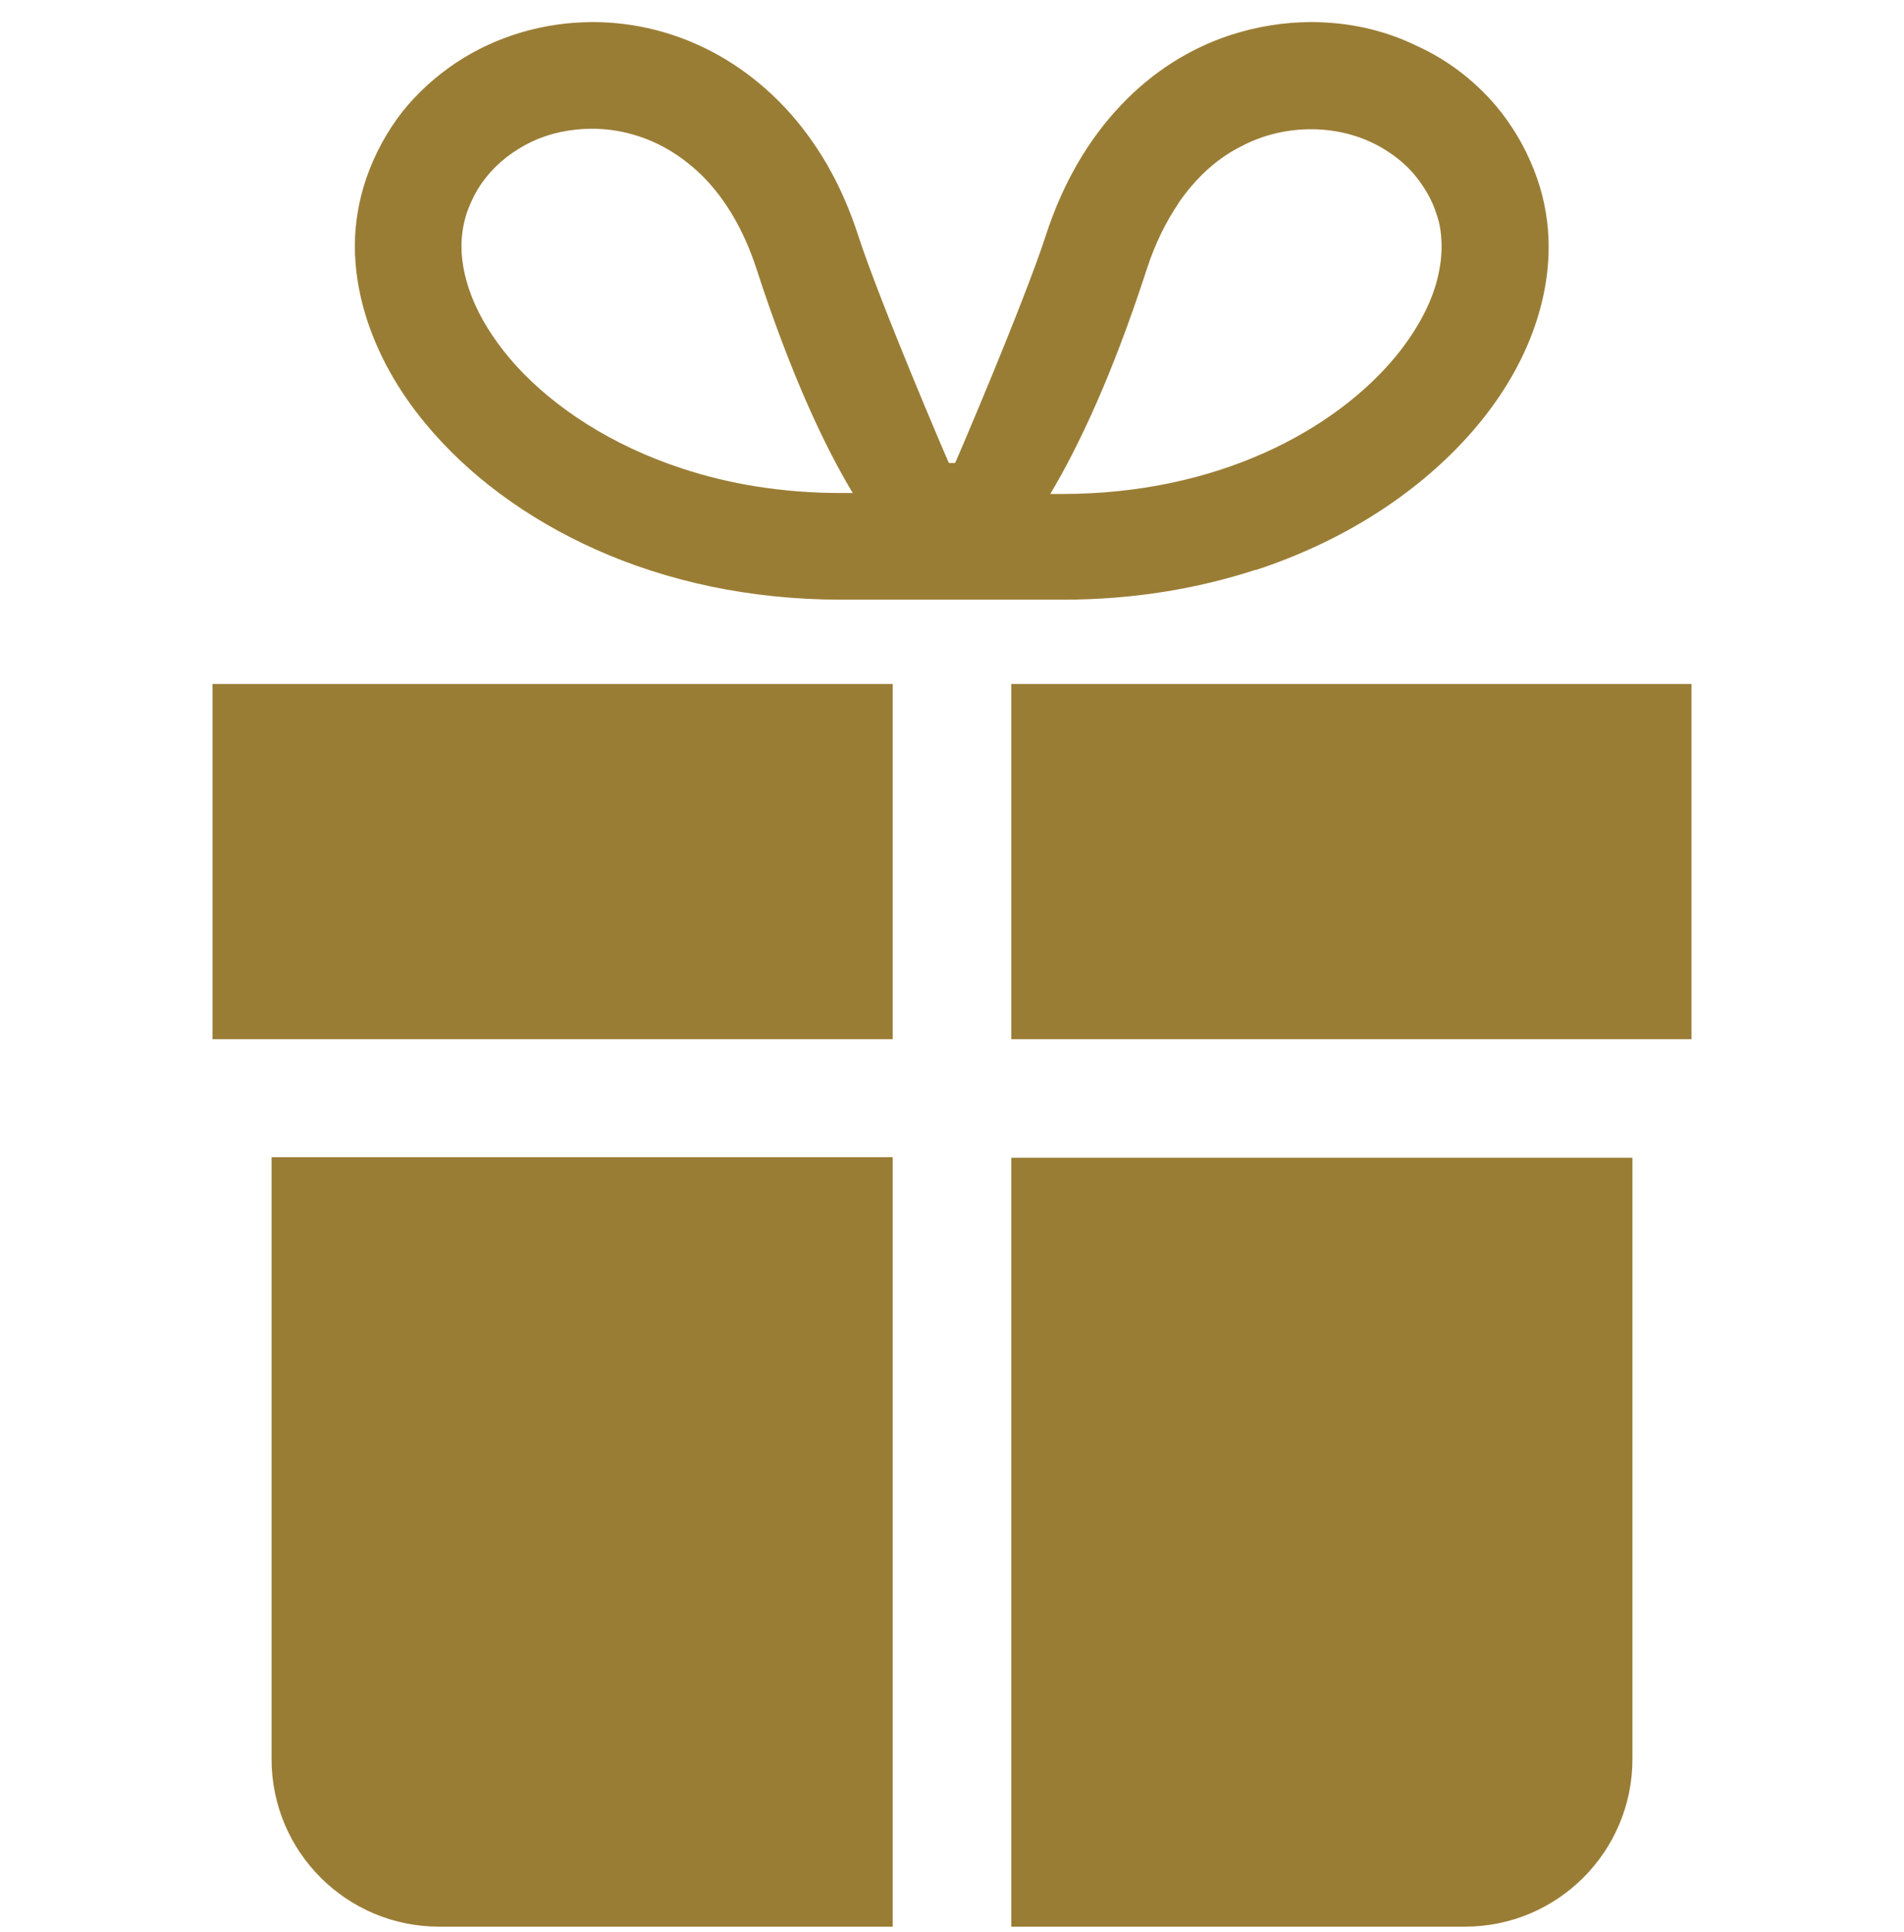 <svg width="70" height="71" viewBox="0 0 70 71" fill="none" xmlns="http://www.w3.org/2000/svg">
<g clip-path="url(#clip0_1093_13457)">
<path d="M46.156 20.955C49.359 19.905 52.001 18.19 53.891 16.125C54.836 15.092 55.589 13.973 56.114 12.783C56.639 11.592 56.936 10.332 56.936 9.072C56.936 8.232 56.796 7.375 56.516 6.57C56.201 5.66 55.746 4.838 55.186 4.12C54.346 3.053 53.261 2.212 52.054 1.67C50.864 1.093 49.551 0.812 48.204 0.812C47.224 0.812 46.226 0.97 45.246 1.285C43.794 1.758 42.394 2.615 41.221 3.857C40.049 5.082 39.086 6.692 38.456 8.635C37.634 11.155 35.184 16.878 35.114 17.017H34.886C34.816 16.878 32.366 11.155 31.544 8.635C31.124 7.34 30.564 6.202 29.881 5.223C28.866 3.752 27.571 2.632 26.171 1.897C24.771 1.163 23.266 0.812 21.796 0.812C20.011 0.812 18.261 1.32 16.774 2.3C16.039 2.79 15.356 3.402 14.796 4.103C14.236 4.82 13.781 5.643 13.466 6.553C13.186 7.375 13.046 8.215 13.046 9.055C13.046 9.895 13.186 10.735 13.431 11.557C13.869 12.992 14.621 14.34 15.654 15.582C17.194 17.438 19.329 19.047 21.919 20.203C24.509 21.358 27.554 22.04 30.931 22.04C32.839 22.04 34.921 22.04 35.009 22.04C35.079 22.04 37.161 22.04 39.086 22.04C41.659 22.04 44.039 21.637 46.174 20.938L46.156 20.955ZM43.339 7.445C44.021 6.465 44.791 5.8 45.631 5.38C46.454 4.942 47.346 4.75 48.204 4.75C49.254 4.75 50.251 5.048 51.056 5.59C51.459 5.853 51.826 6.185 52.106 6.553C52.404 6.938 52.649 7.357 52.806 7.848C52.946 8.232 52.999 8.635 52.999 9.072C52.999 9.51 52.929 9.965 52.789 10.455C52.544 11.295 52.036 12.223 51.301 13.115C50.199 14.445 48.554 15.723 46.471 16.65C44.389 17.578 41.886 18.155 39.051 18.155C38.894 18.155 38.754 18.155 38.614 18.155C39.646 16.422 40.889 13.815 42.166 9.877C42.481 8.915 42.884 8.127 43.321 7.48L43.339 7.445ZM17.456 11.172C17.124 10.42 16.966 9.703 16.966 9.055C16.966 8.617 17.036 8.215 17.159 7.83C17.334 7.34 17.561 6.902 17.859 6.535C18.296 5.975 18.891 5.52 19.556 5.205C20.221 4.89 20.991 4.732 21.761 4.732C22.339 4.732 22.916 4.82 23.494 5.013C24.351 5.293 25.174 5.8 25.926 6.57C26.661 7.34 27.326 8.408 27.799 9.842C29.076 13.78 30.319 16.405 31.351 18.12C31.211 18.12 31.054 18.12 30.914 18.12C28.761 18.12 26.784 17.788 25.051 17.21C22.444 16.352 20.379 14.97 18.996 13.465C18.314 12.713 17.789 11.925 17.456 11.172Z" fill="#9A7D35"/>
<path d="M61.311 26.013H38.054V37.318H61.311V26.013Z" fill="#9A7D35"/>
<path d="M60.436 26.888V36.443H38.929V26.888H60.436ZM62.186 25.138H37.179V38.193H62.186V25.138Z" fill="#9A7D35"/>
<path d="M31.946 26.013H8.689V37.318H31.946V26.013Z" fill="#9A7D35"/>
<path d="M31.071 26.888V36.443H9.564V26.888H31.071ZM32.821 25.138H7.814V38.193H32.821V25.138Z" fill="#9A7D35"/>
<path d="M37.179 70.812H53.856C57.269 70.812 60.016 68.047 60.016 64.652V42.55H37.179V70.83V70.812Z" fill="#9A7D35"/>
<path d="M9.984 64.652C9.984 68.065 12.749 70.812 16.144 70.812H32.821V42.532H9.984V64.635V64.652Z" fill="#9A7D35"/>
</g>
<defs>
<clipPath id="clip0_1093_13457">
<rect width="54.373" height="70" fill="white" transform="translate(7.814 0.812)"/>
</clipPath>
</defs>
</svg>
